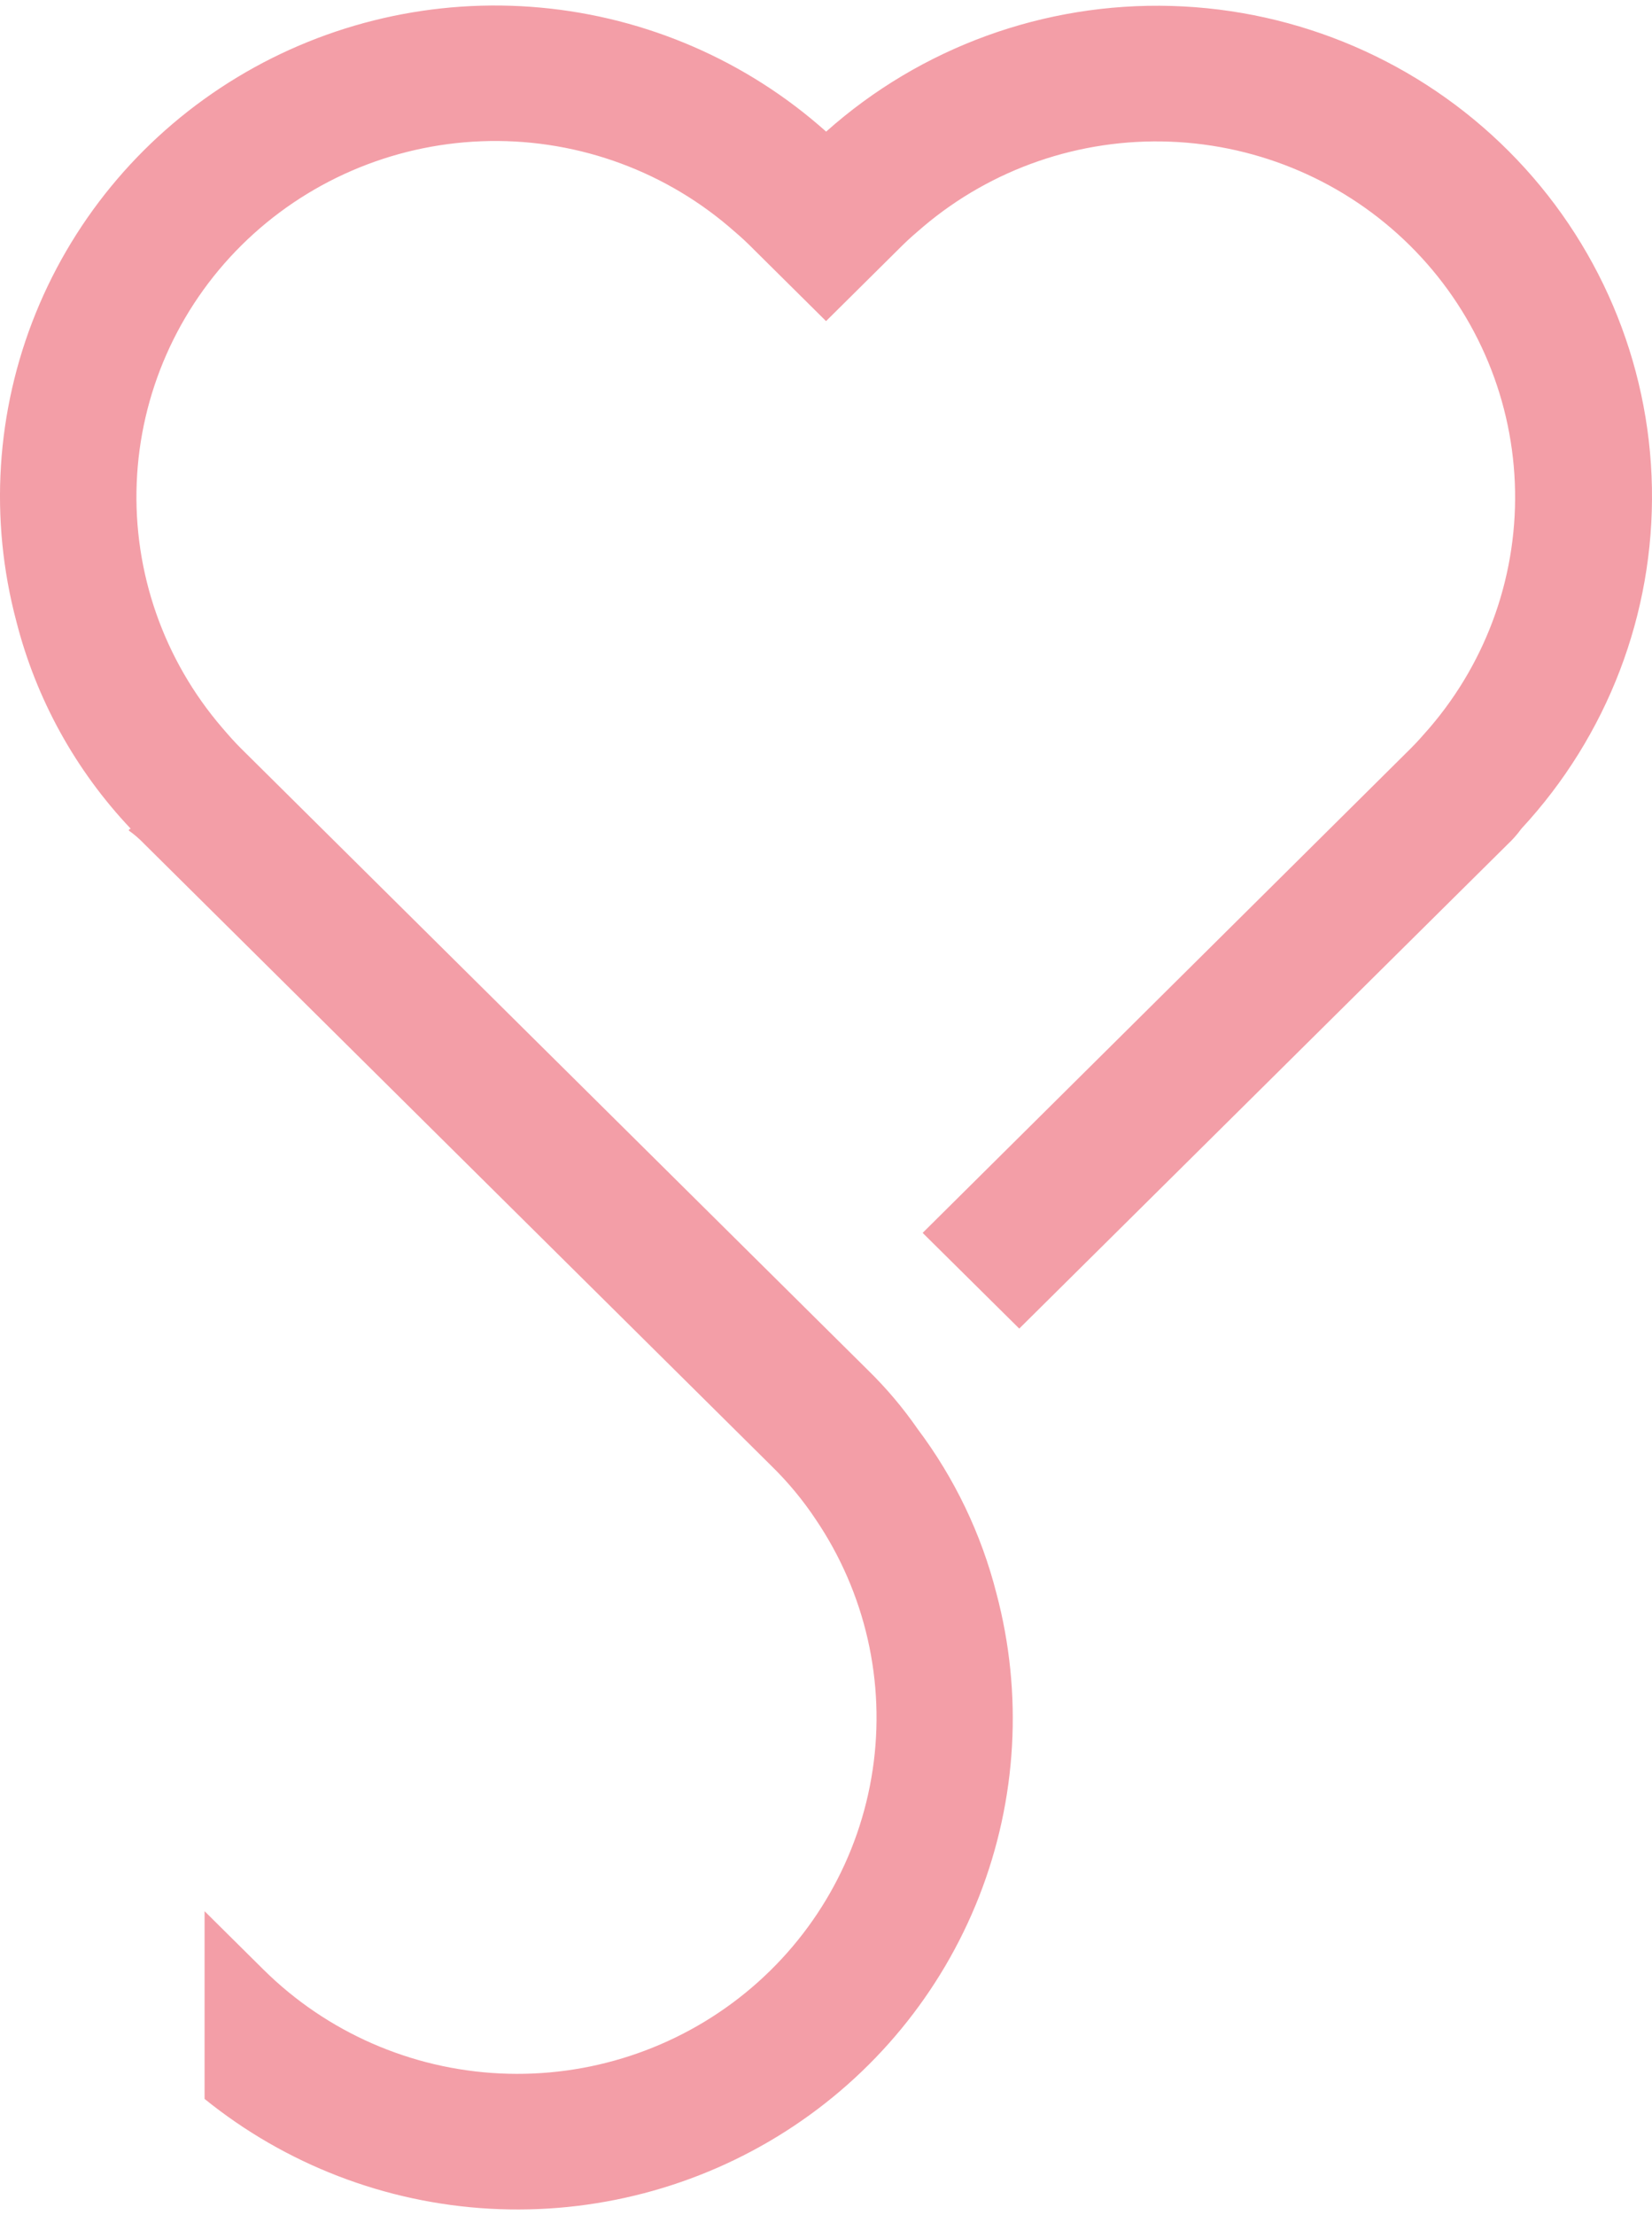 <?xml version="1.0" encoding="UTF-8"?> <svg xmlns="http://www.w3.org/2000/svg" width="100" height="134" viewBox="0 0 100 134" fill="none"><path d="M7.8 50.247C8.137 50.487 8.45 50.758 8.735 51.057L46.699 88.686C47.707 89.671 48.608 90.758 49.386 91.93C52.389 96.376 53.615 101.77 52.826 107.062C52.038 112.355 49.291 117.167 45.12 120.563C40.949 123.959 35.652 125.696 30.261 125.436C24.869 125.176 19.768 122.937 15.95 119.155L12.383 115.621V126.977C17.287 130.942 23.331 133.268 29.65 133.62C35.968 133.972 42.237 132.333 47.559 128.937C52.88 125.542 56.98 120.564 59.272 114.718C61.563 108.871 61.929 102.456 60.316 96.391C59.402 92.801 57.783 89.425 55.552 86.456C54.665 85.175 53.657 83.982 52.541 82.891L14.578 45.267C14.197 44.89 13.817 44.457 13.468 44.049C9.915 39.93 8.061 34.634 8.275 29.219C8.489 23.804 10.755 18.668 14.621 14.836C18.488 11.004 23.67 8.758 29.134 8.546C34.598 8.334 39.942 10.172 44.099 13.692C44.505 14.039 44.946 14.416 45.327 14.792L50.003 19.427L54.627 14.843C55.038 14.436 55.444 14.09 55.886 13.713C60.04 10.197 65.377 8.361 70.835 8.571C76.293 8.78 81.471 11.02 85.337 14.844C89.203 18.668 91.474 23.795 91.696 29.204C91.919 34.613 90.077 39.906 86.538 44.029C86.158 44.462 85.808 44.869 85.397 45.277L55.85 74.585L61.698 80.375L91.245 51.093C91.558 50.801 91.842 50.481 92.093 50.135C97.305 44.518 100.135 37.128 99.995 29.498C99.855 21.869 96.757 14.585 91.342 9.16C85.928 3.734 78.613 0.583 70.917 0.36C63.22 0.137 55.733 2.86 50.008 7.963C45.215 3.684 39.156 1.053 32.732 0.461C26.309 -0.131 19.864 1.348 14.357 4.677C8.849 8.007 4.574 13.009 2.165 18.941C-0.243 24.872 -0.655 31.415 0.991 37.597C2.189 42.293 4.573 46.609 7.918 50.14C7.831 50.14 7.8 50.191 7.8 50.247Z" fill="#F39EA7"></path></svg> 